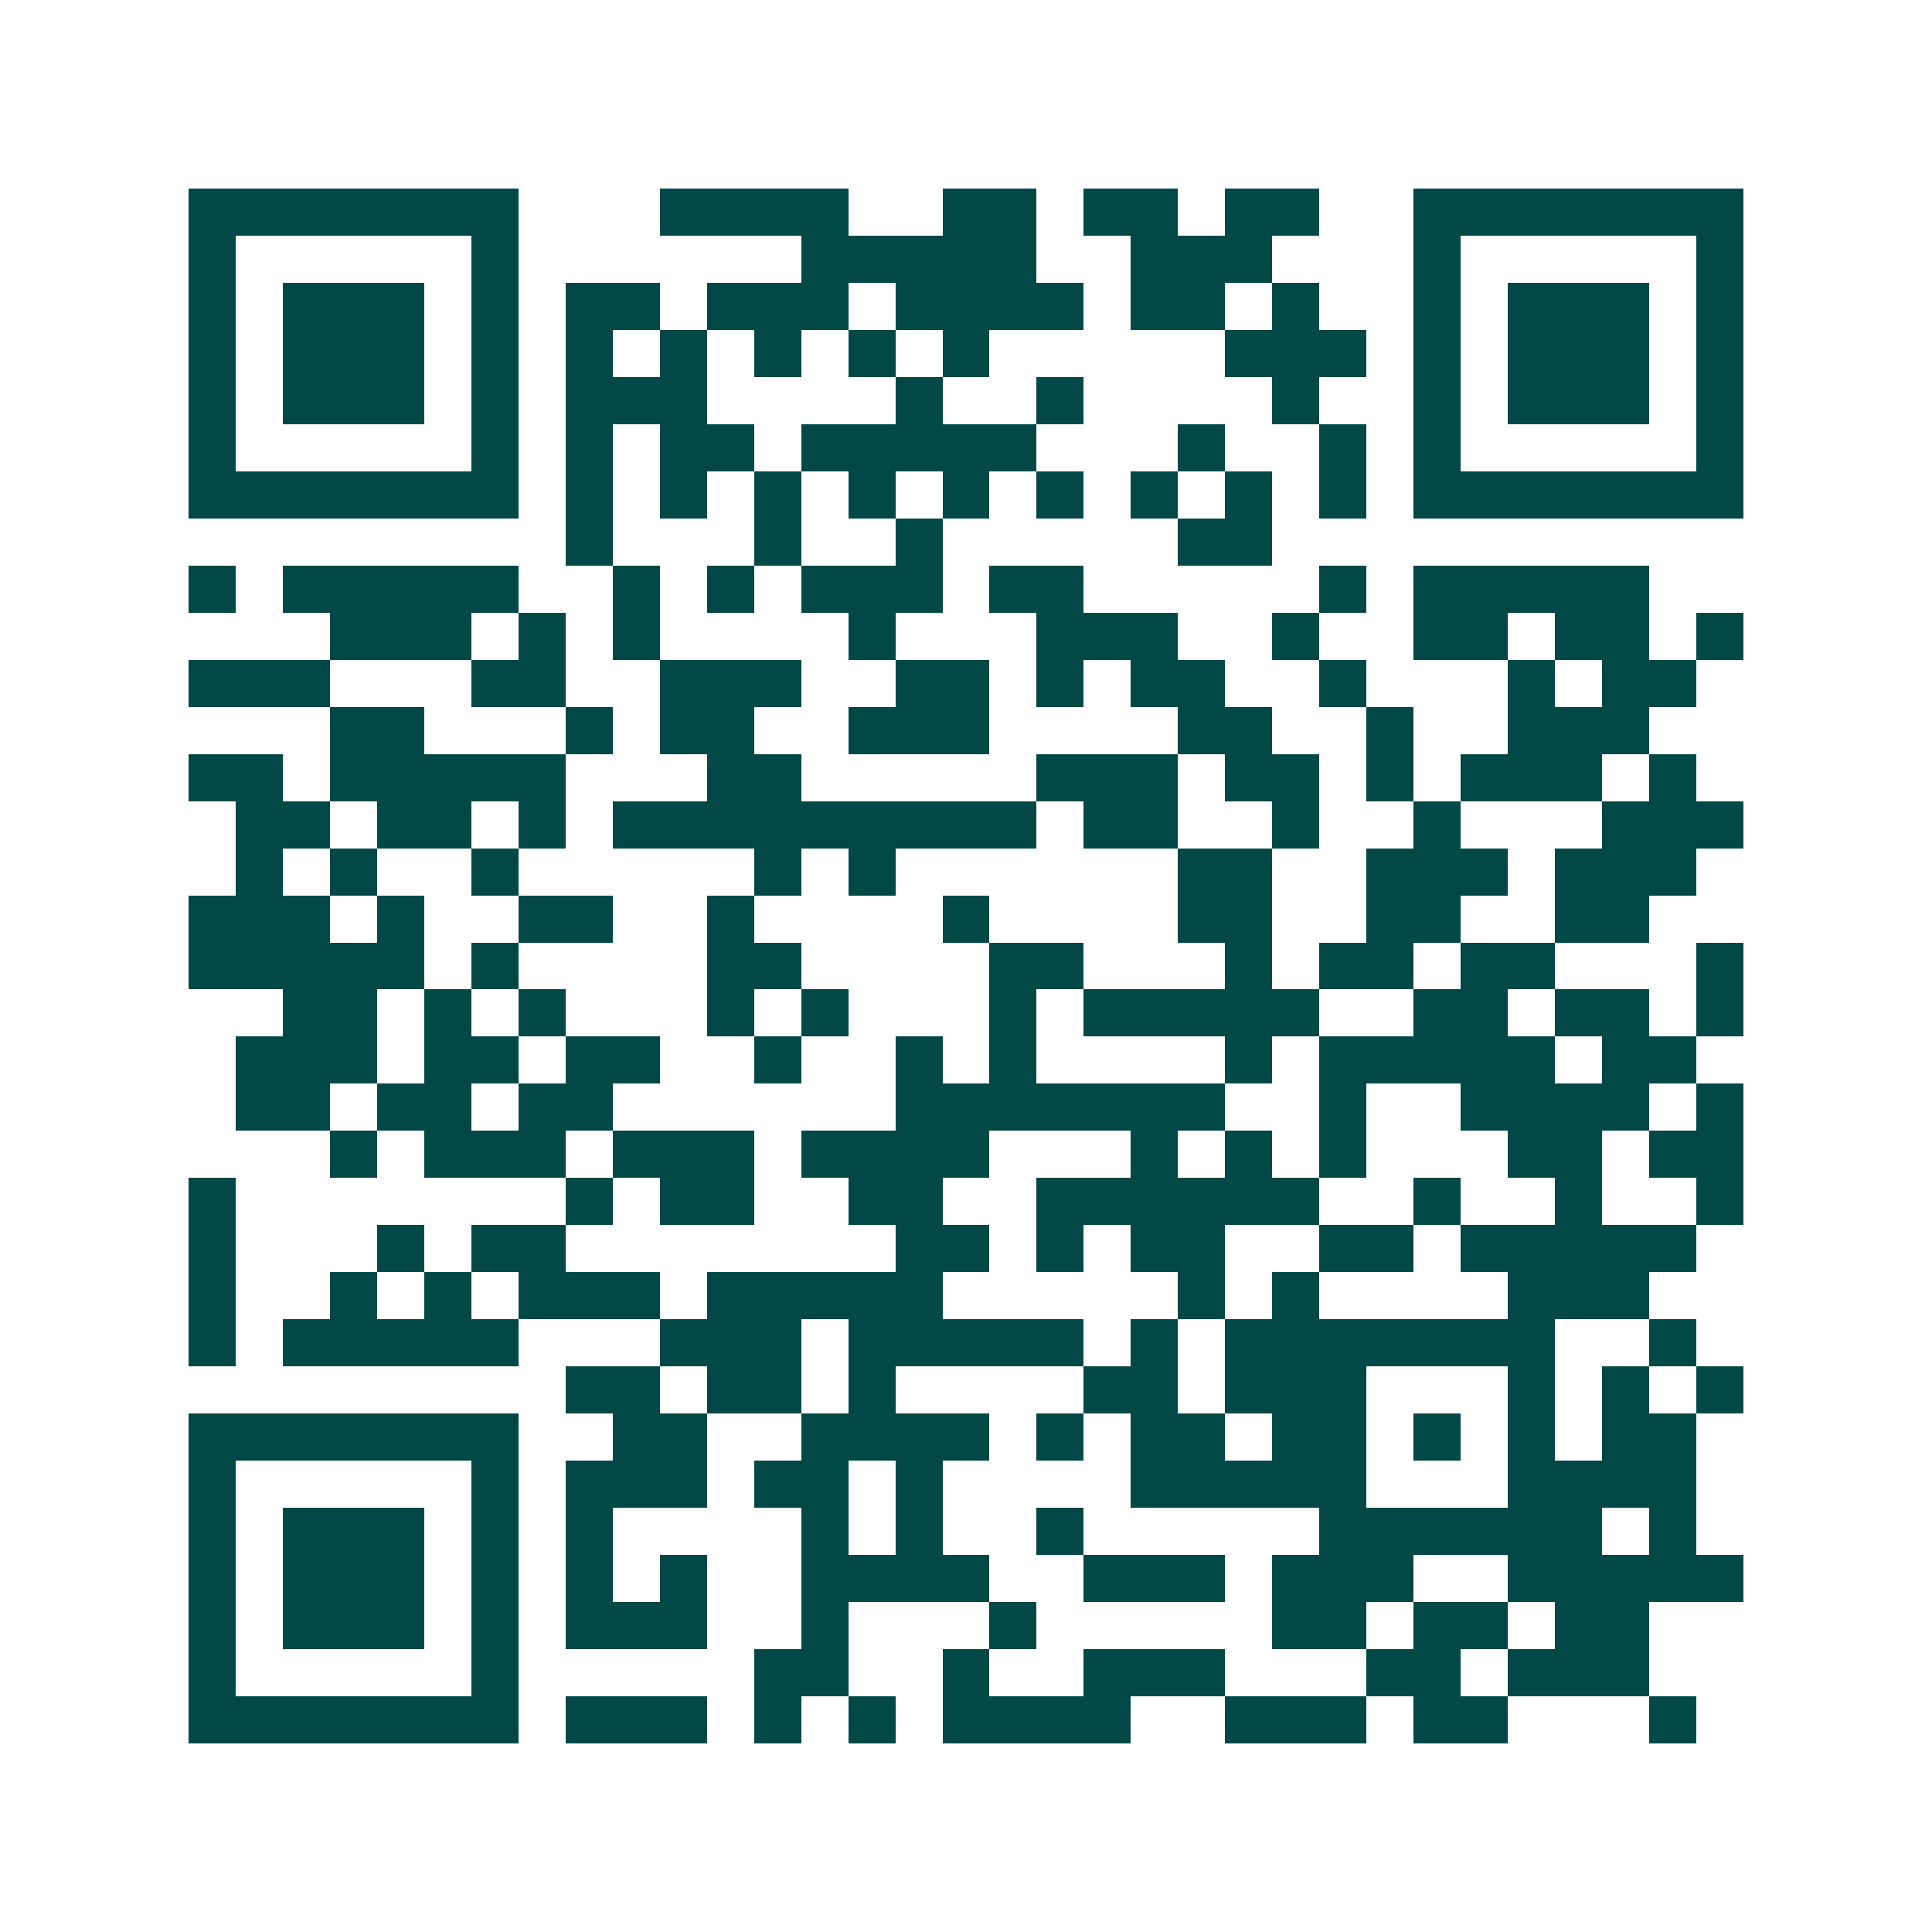 <svg xmlns="http://www.w3.org/2000/svg" width="200" height="200" viewBox="0 0 41 41" shape-rendering="crispEdges"><path fill="#ffffff" d="M0 0h41v41H0z"/><path stroke="#014847" d="M4 4.5h7m3 0h4m2 0h2m1 0h2m1 0h2m2 0h7M4 5.5h1m5 0h1m6 0h5m2 0h3m3 0h1m5 0h1M4 6.5h1m1 0h3m1 0h1m1 0h2m1 0h3m1 0h4m1 0h2m1 0h1m2 0h1m1 0h3m1 0h1M4 7.5h1m1 0h3m1 0h1m1 0h1m1 0h1m1 0h1m1 0h1m1 0h1m5 0h3m1 0h1m1 0h3m1 0h1M4 8.5h1m1 0h3m1 0h1m1 0h3m4 0h1m2 0h1m4 0h1m2 0h1m1 0h3m1 0h1M4 9.5h1m5 0h1m1 0h1m1 0h2m1 0h5m3 0h1m2 0h1m1 0h1m5 0h1M4 10.5h7m1 0h1m1 0h1m1 0h1m1 0h1m1 0h1m1 0h1m1 0h1m1 0h1m1 0h1m1 0h7M12 11.5h1m3 0h1m2 0h1m5 0h2M4 12.5h1m1 0h5m2 0h1m1 0h1m1 0h3m1 0h2m5 0h1m1 0h5M7 13.5h3m1 0h1m1 0h1m4 0h1m3 0h3m2 0h1m2 0h2m1 0h2m1 0h1M4 14.5h3m3 0h2m2 0h3m2 0h2m1 0h1m1 0h2m2 0h1m3 0h1m1 0h2M7 15.5h2m3 0h1m1 0h2m2 0h3m4 0h2m2 0h1m2 0h3M4 16.5h2m1 0h5m3 0h2m5 0h3m1 0h2m1 0h1m1 0h3m1 0h1M5 17.5h2m1 0h2m1 0h1m1 0h9m1 0h2m2 0h1m2 0h1m3 0h3M5 18.5h1m1 0h1m2 0h1m5 0h1m1 0h1m6 0h2m2 0h3m1 0h3M4 19.5h3m1 0h1m2 0h2m2 0h1m4 0h1m4 0h2m2 0h2m2 0h2M4 20.5h5m1 0h1m4 0h2m4 0h2m3 0h1m1 0h2m1 0h2m3 0h1M6 21.5h2m1 0h1m1 0h1m3 0h1m1 0h1m3 0h1m1 0h5m2 0h2m1 0h2m1 0h1M5 22.5h3m1 0h2m1 0h2m2 0h1m2 0h1m1 0h1m4 0h1m1 0h5m1 0h2M5 23.5h2m1 0h2m1 0h2m6 0h7m2 0h1m2 0h4m1 0h1M7 24.5h1m1 0h3m1 0h3m1 0h4m3 0h1m1 0h1m1 0h1m3 0h2m1 0h2M4 25.5h1m7 0h1m1 0h2m2 0h2m2 0h6m2 0h1m2 0h1m2 0h1M4 26.5h1m3 0h1m1 0h2m7 0h2m1 0h1m1 0h2m2 0h2m1 0h5M4 27.5h1m2 0h1m1 0h1m1 0h3m1 0h5m5 0h1m1 0h1m4 0h3M4 28.5h1m1 0h5m3 0h3m1 0h5m1 0h1m1 0h7m2 0h1M12 29.5h2m1 0h2m1 0h1m4 0h2m1 0h3m3 0h1m1 0h1m1 0h1M4 30.5h7m2 0h2m2 0h4m1 0h1m1 0h2m1 0h2m1 0h1m1 0h1m1 0h2M4 31.5h1m5 0h1m1 0h3m1 0h2m1 0h1m4 0h5m3 0h4M4 32.5h1m1 0h3m1 0h1m1 0h1m4 0h1m1 0h1m2 0h1m5 0h6m1 0h1M4 33.5h1m1 0h3m1 0h1m1 0h1m1 0h1m2 0h4m2 0h3m1 0h3m2 0h5M4 34.5h1m1 0h3m1 0h1m1 0h3m2 0h1m3 0h1m5 0h2m1 0h2m1 0h2M4 35.5h1m5 0h1m5 0h2m2 0h1m2 0h3m3 0h2m1 0h3M4 36.5h7m1 0h3m1 0h1m1 0h1m1 0h4m2 0h3m1 0h2m3 0h1"/></svg>
